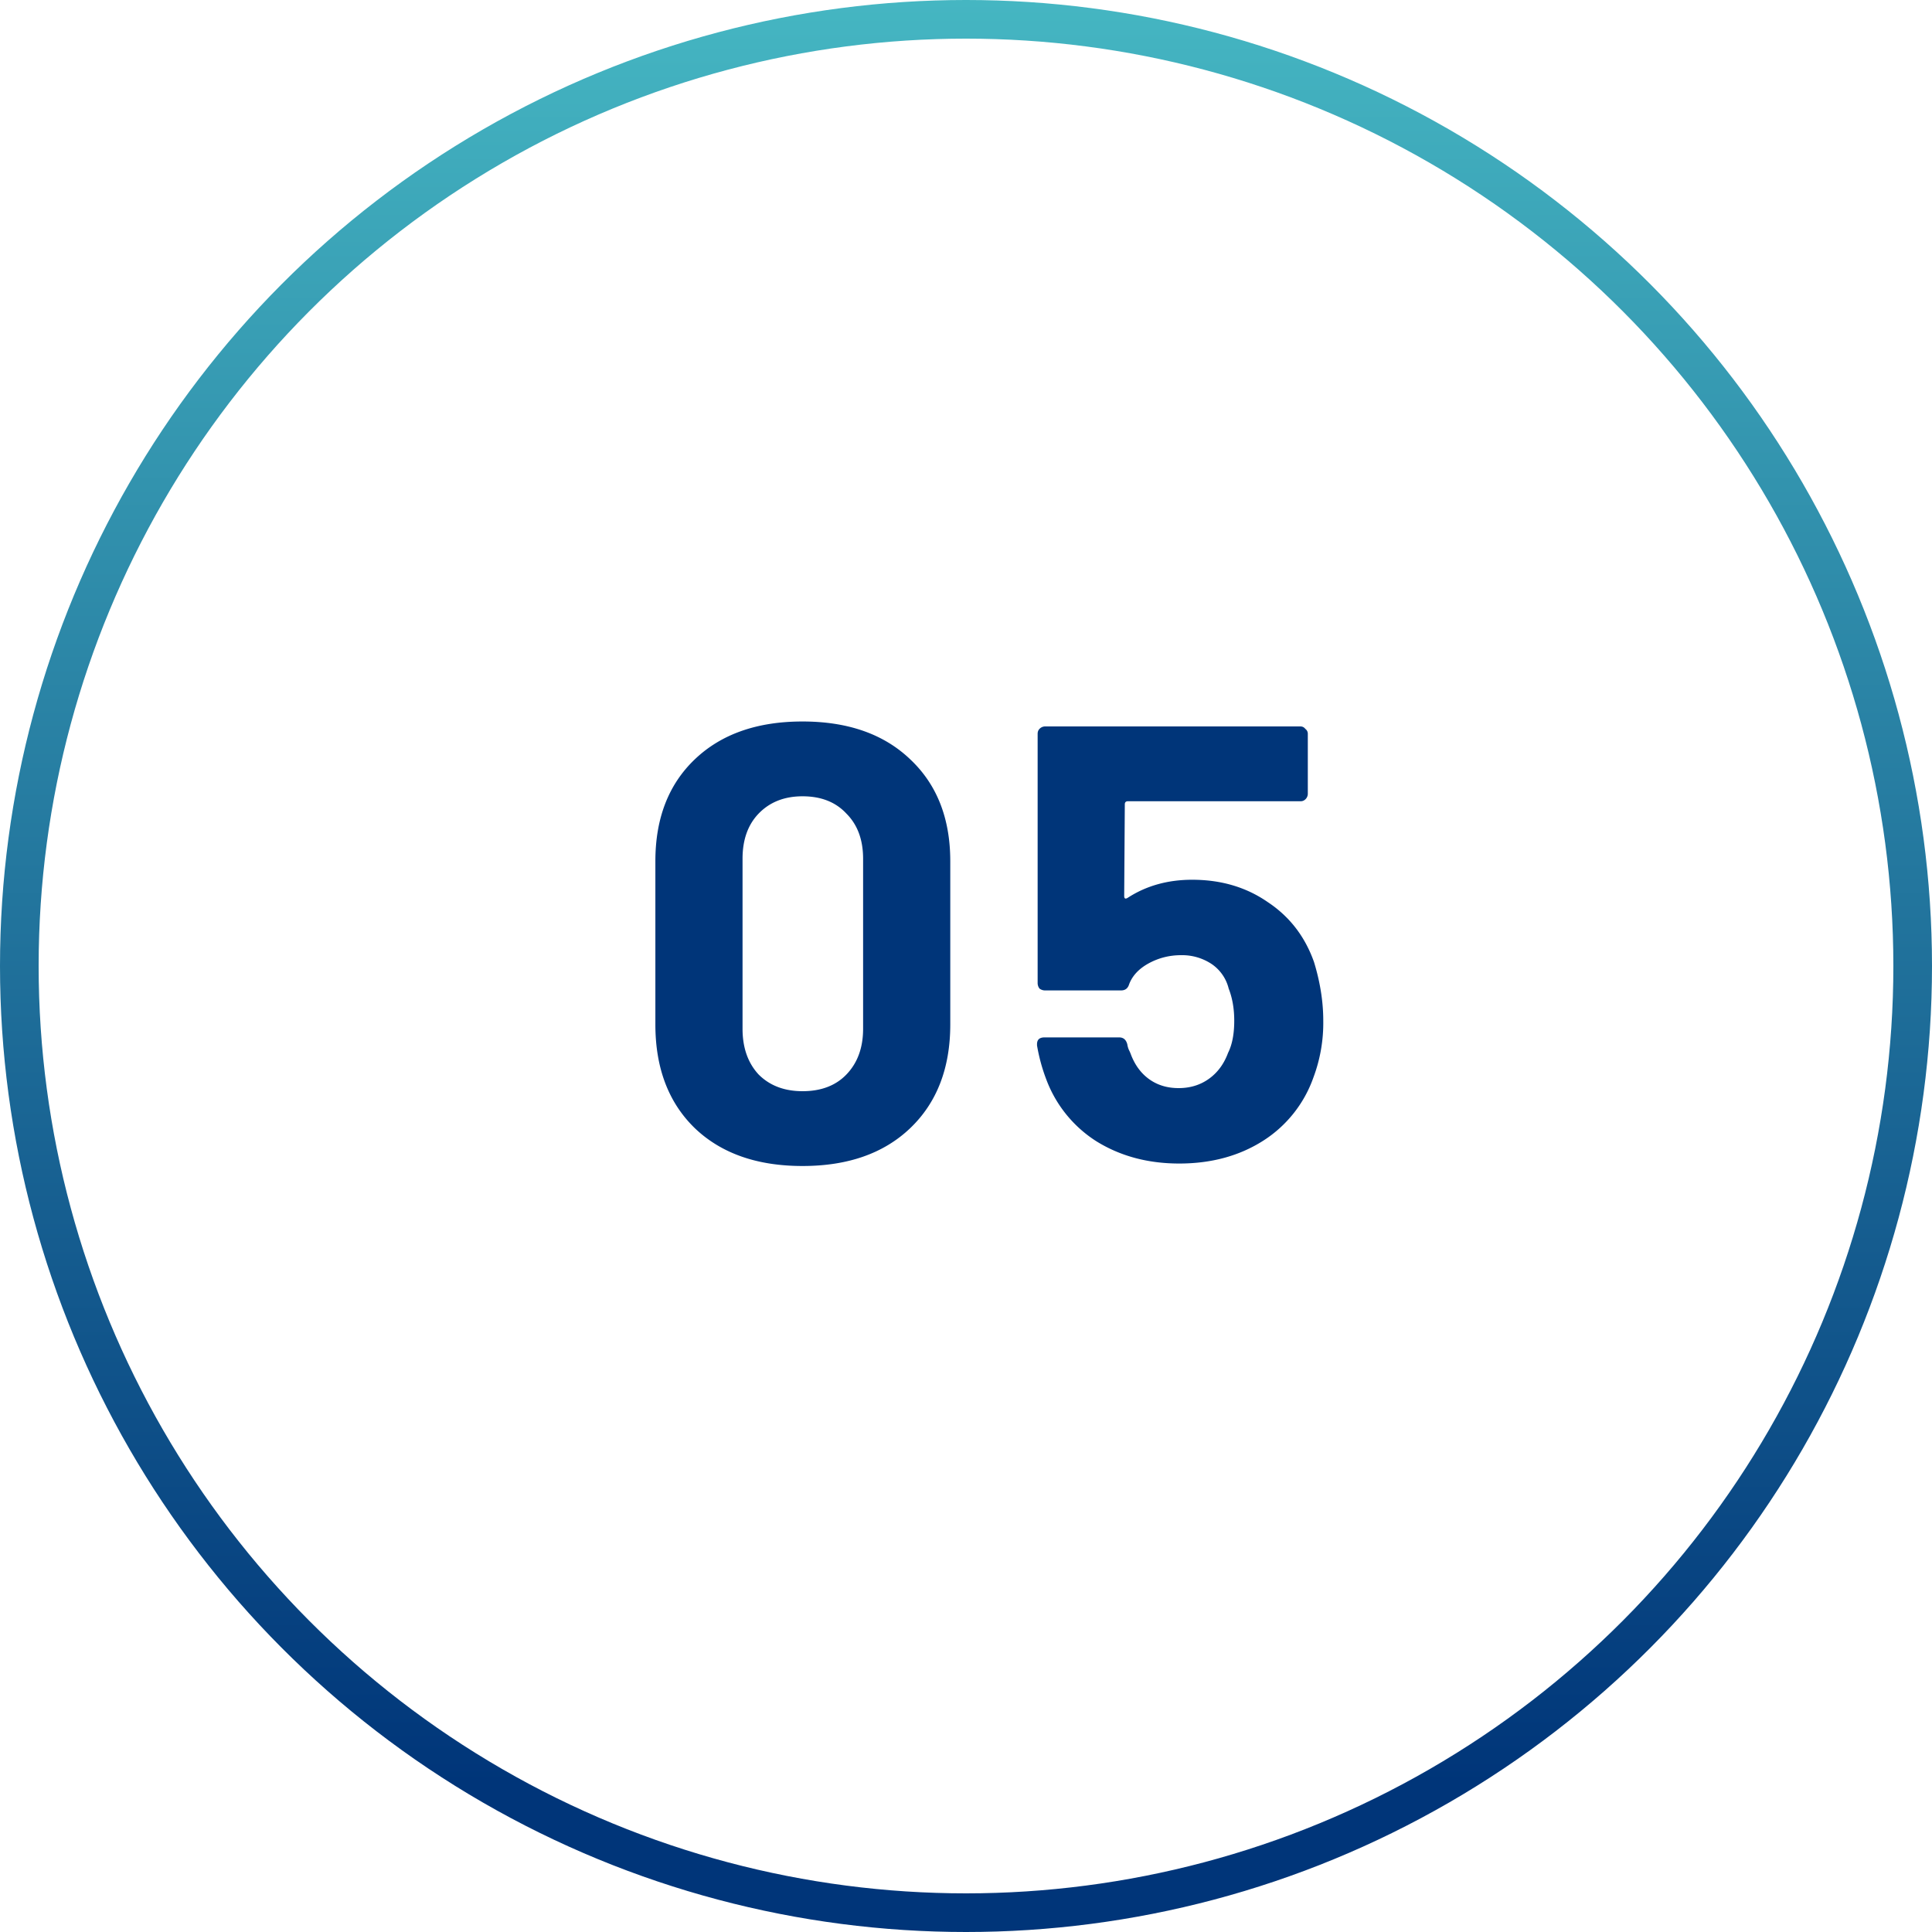 <svg width="50" height="50" fill="none" xmlns="http://www.w3.org/2000/svg"><circle cx="25" cy="25" r="24.5" stroke="url(#paint0_linear_1011_264)"/><path d="M20.769 30.176c-1.173 0-2.101-.325-2.784-.976-.683-.661-1.024-1.557-1.024-2.688v-4.224c0-1.11.341-1.99 1.024-2.64.683-.65 1.61-.976 2.784-.976 1.173 0 2.101.325 2.784.976.693.65 1.04 1.53 1.04 2.64v4.224c0 1.13-.347 2.027-1.04 2.688-.683.65-1.61.976-2.784.976zm0-1.936c.48 0 .859-.144 1.136-.432.288-.299.432-.693.432-1.184v-4.4c0-.49-.144-.88-.432-1.168-.277-.299-.656-.448-1.136-.448-.47 0-.848.15-1.136.448-.277.288-.416.677-.416 1.168v4.4c0 .49.139.885.416 1.184.288.288.667.432 1.136.432zm13.237-3.344c.16.523.24 1.03.24 1.52a4.02 4.02 0 01-.256 1.472 3.2 3.2 0 01-1.296 1.632c-.619.395-1.344.592-2.176.592-.81 0-1.525-.192-2.144-.576a3.238 3.238 0 01-1.296-1.6 4.637 4.637 0 01-.24-.88v-.032c0-.117.064-.176.192-.176h1.936c.107 0 .176.059.208.176.01.064.027.117.048.16a.89.89 0 01.048.112c.107.277.267.49.48.64.213.15.464.224.752.224.299 0 .56-.08.784-.24.224-.16.39-.384.496-.672.107-.213.16-.49.16-.832 0-.31-.048-.587-.144-.832a1.076 1.076 0 00-.448-.64 1.38 1.38 0 00-.784-.224c-.299 0-.576.07-.832.208-.256.139-.427.32-.512.544-.032.107-.101.16-.208.16h-1.968a.234.234 0 01-.144-.048.234.234 0 01-.048-.144v-6.448c0-.053.016-.096.048-.128a.199.199 0 01.144-.064h6.608c.053 0 .096.021.128.064a.152.152 0 01.064.128v1.552a.199.199 0 01-.064.144.173.173 0 01-.128.048H29.19c-.053 0-.08.027-.08.08l-.016 2.368c0 .075.032.09.096.048.48-.31 1.035-.464 1.664-.464.747 0 1.397.192 1.952.576.565.373.965.89 1.2 1.552z" fill="#003579"/><defs><linearGradient id="paint0_linear_1011_264" x1="25" y1="0" x2="25" y2="46.185" gradientUnits="userSpaceOnUse"><stop stop-color="#45B6C2"/><stop offset="1" stop-color="#003579"/></linearGradient></defs></svg>